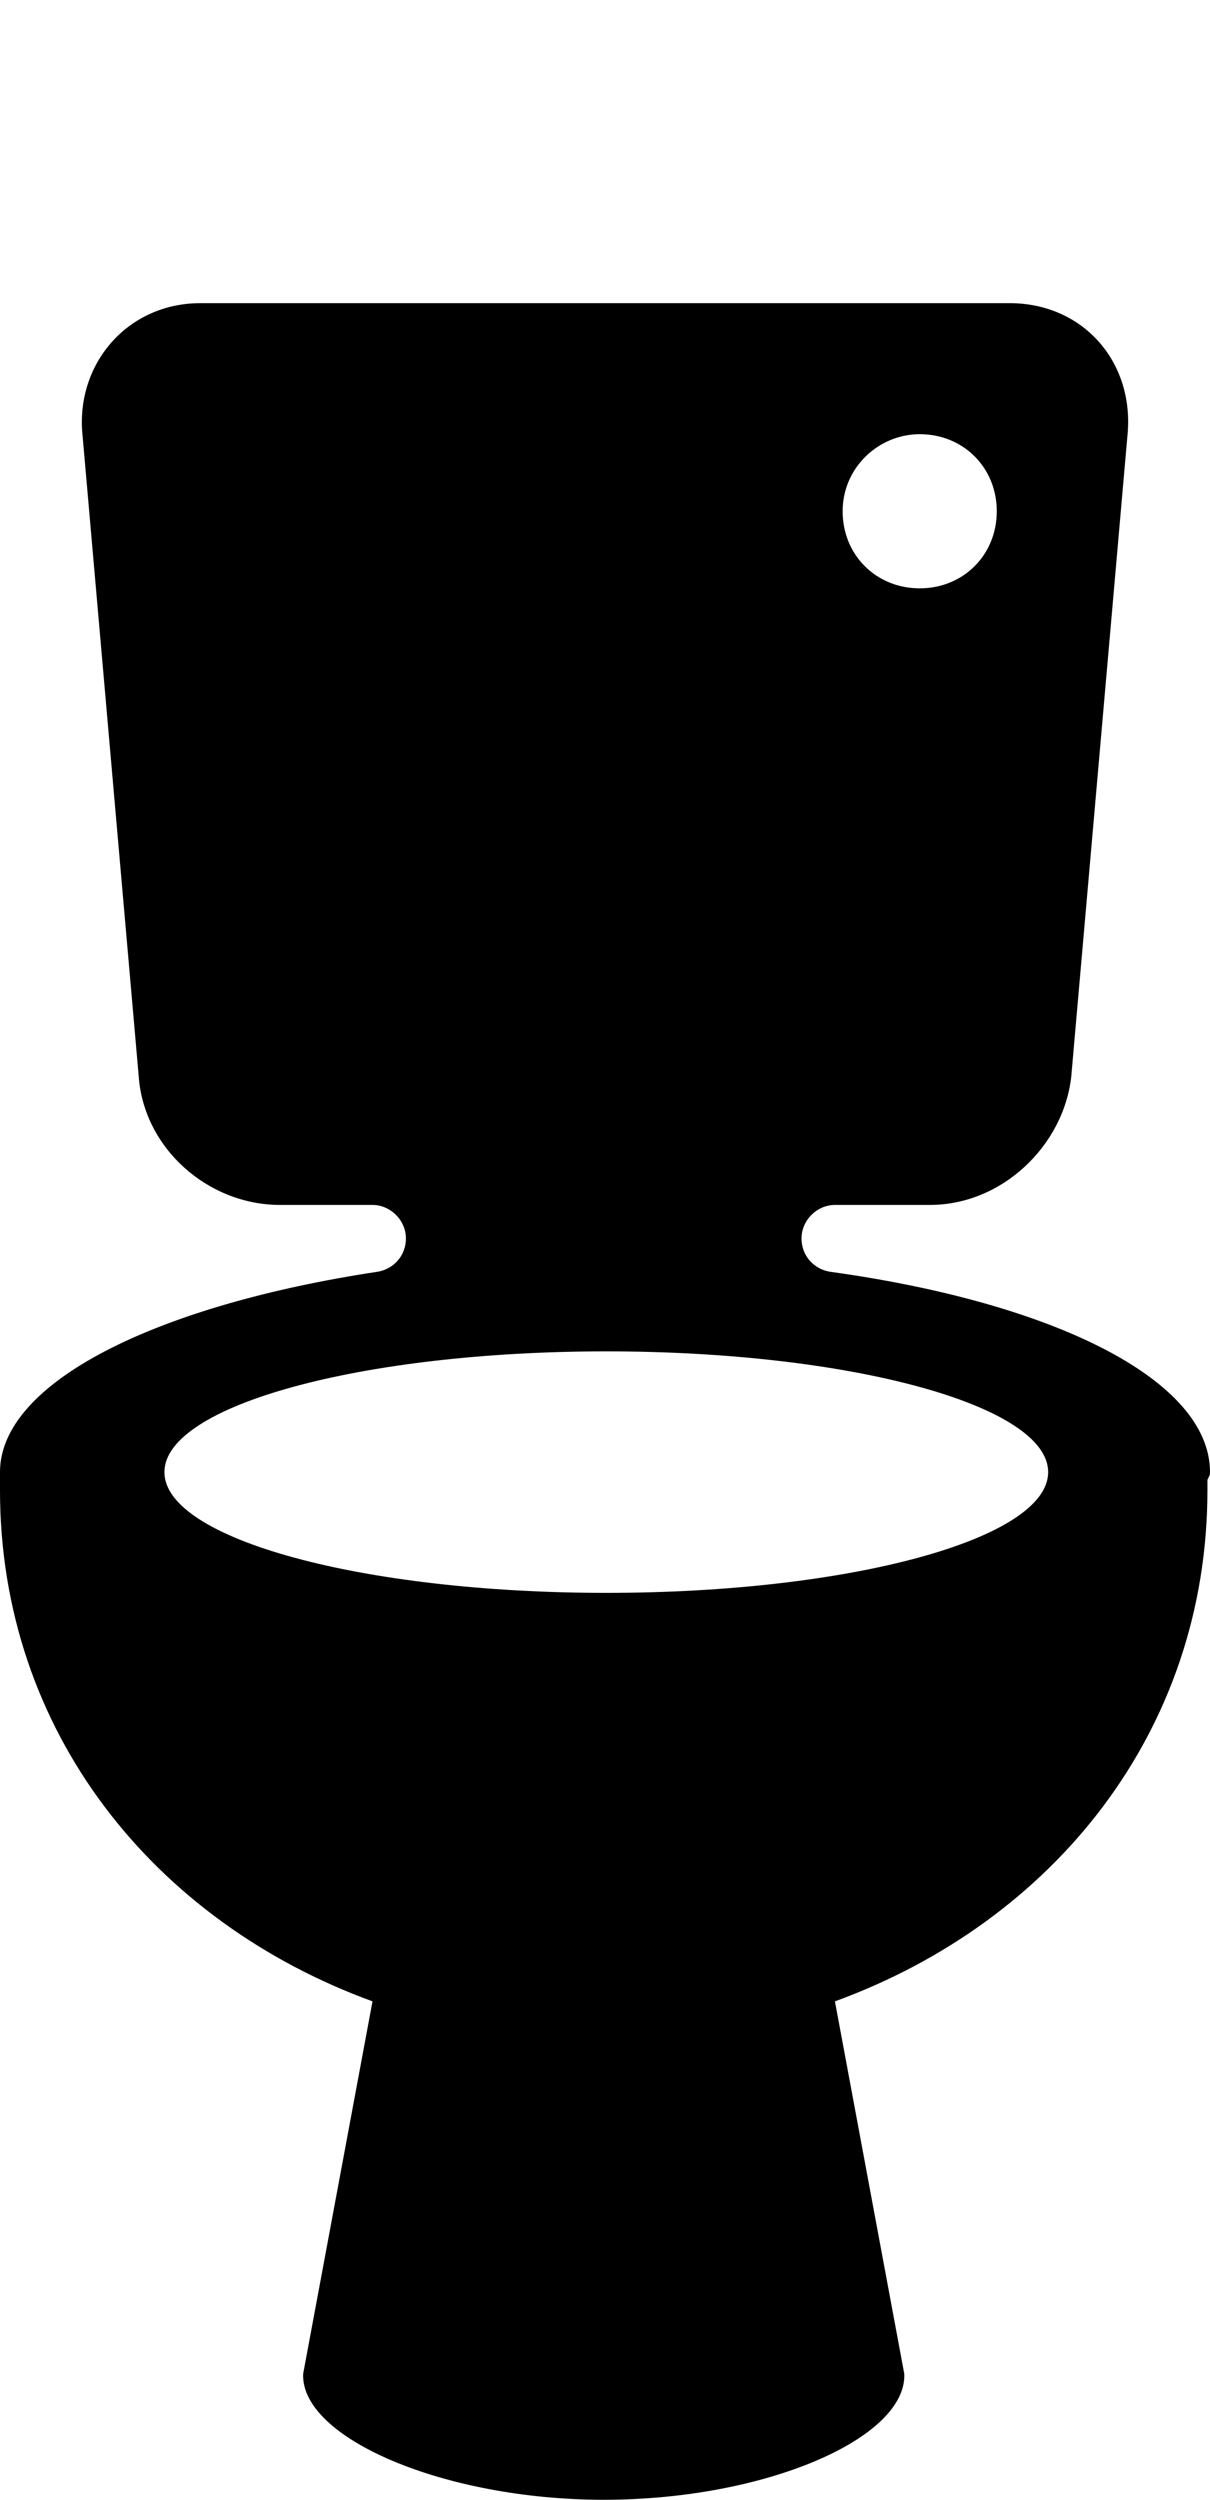 <?xml version="1.0" encoding="utf-8"?>
<!-- Generator: Adobe Illustrator 19.2.0, SVG Export Plug-In . SVG Version: 6.00 Build 0)  -->
<svg version="1.1" id="Layer_1" xmlns="http://www.w3.org/2000/svg" xmlns:xlink="http://www.w3.org/1999/xlink" x="0px" y="0px"
	 width="47.1px" height="97.3px" viewBox="0 0 47.1 97.3" style="enable-background:new 0 0 47.1 97.3;" xml:space="preserve">
<style type="text/css">
	.st0{fill:#231F20;}
	.st1{fill:#010101;}
</style>
<path d="M23.6,62c-9.5,0-17.2-2.1-17.2-4.7c0-2.6,7.7-4.7,17.2-4.7c9.5,0,17.2,2.1,17.2,4.7C40.8,59.9,33.1,62,23.6,62 M35.8,16.9
	c1.7,0,3,1.3,3,3s-1.3,3-3,3c-1.7,0-3-1.3-3-3S34.2,16.9,35.8,16.9 M47.1,57.3c0-3.6-6.1-6.6-14.8-7.8v0c-0.6-0.1-1.1-0.6-1.1-1.3
	c0-0.7,0.6-1.3,1.3-1.3h3.7c2.8,0,5.2-2.3,5.5-5l2.2-25.1c0.2-2.8-1.8-5-4.6-5H7.8c-2.8,0-4.8,2.3-4.6,5l2.2,25.1
	c0.2,2.8,2.7,5,5.5,5h3.6c0.7,0,1.3,0.6,1.3,1.3c0,0.7-0.5,1.2-1.1,1.3l0,0C6.1,50.8,0,53.8,0,57.3c0,0.1,0,0.1,0,0.2
	c0,0.1,0,0.3,0,0.5c0,9.4,6,16.8,14.5,19.9l-2.7,14.5c0,0,0,0,0,0l0,0l0,0c-0.1,2.5,5.5,4.9,11.7,4.9h0c6.3,0,11.8-2.4,11.7-4.9l0,0
	c0,0,0,0,0,0l-2.7-14.5c8.5-3.1,14.5-10.5,14.5-19.9c0-0.2,0-0.3,0-0.4C47.1,57.4,47.1,57.4,47.1,57.3"/>
</svg>
